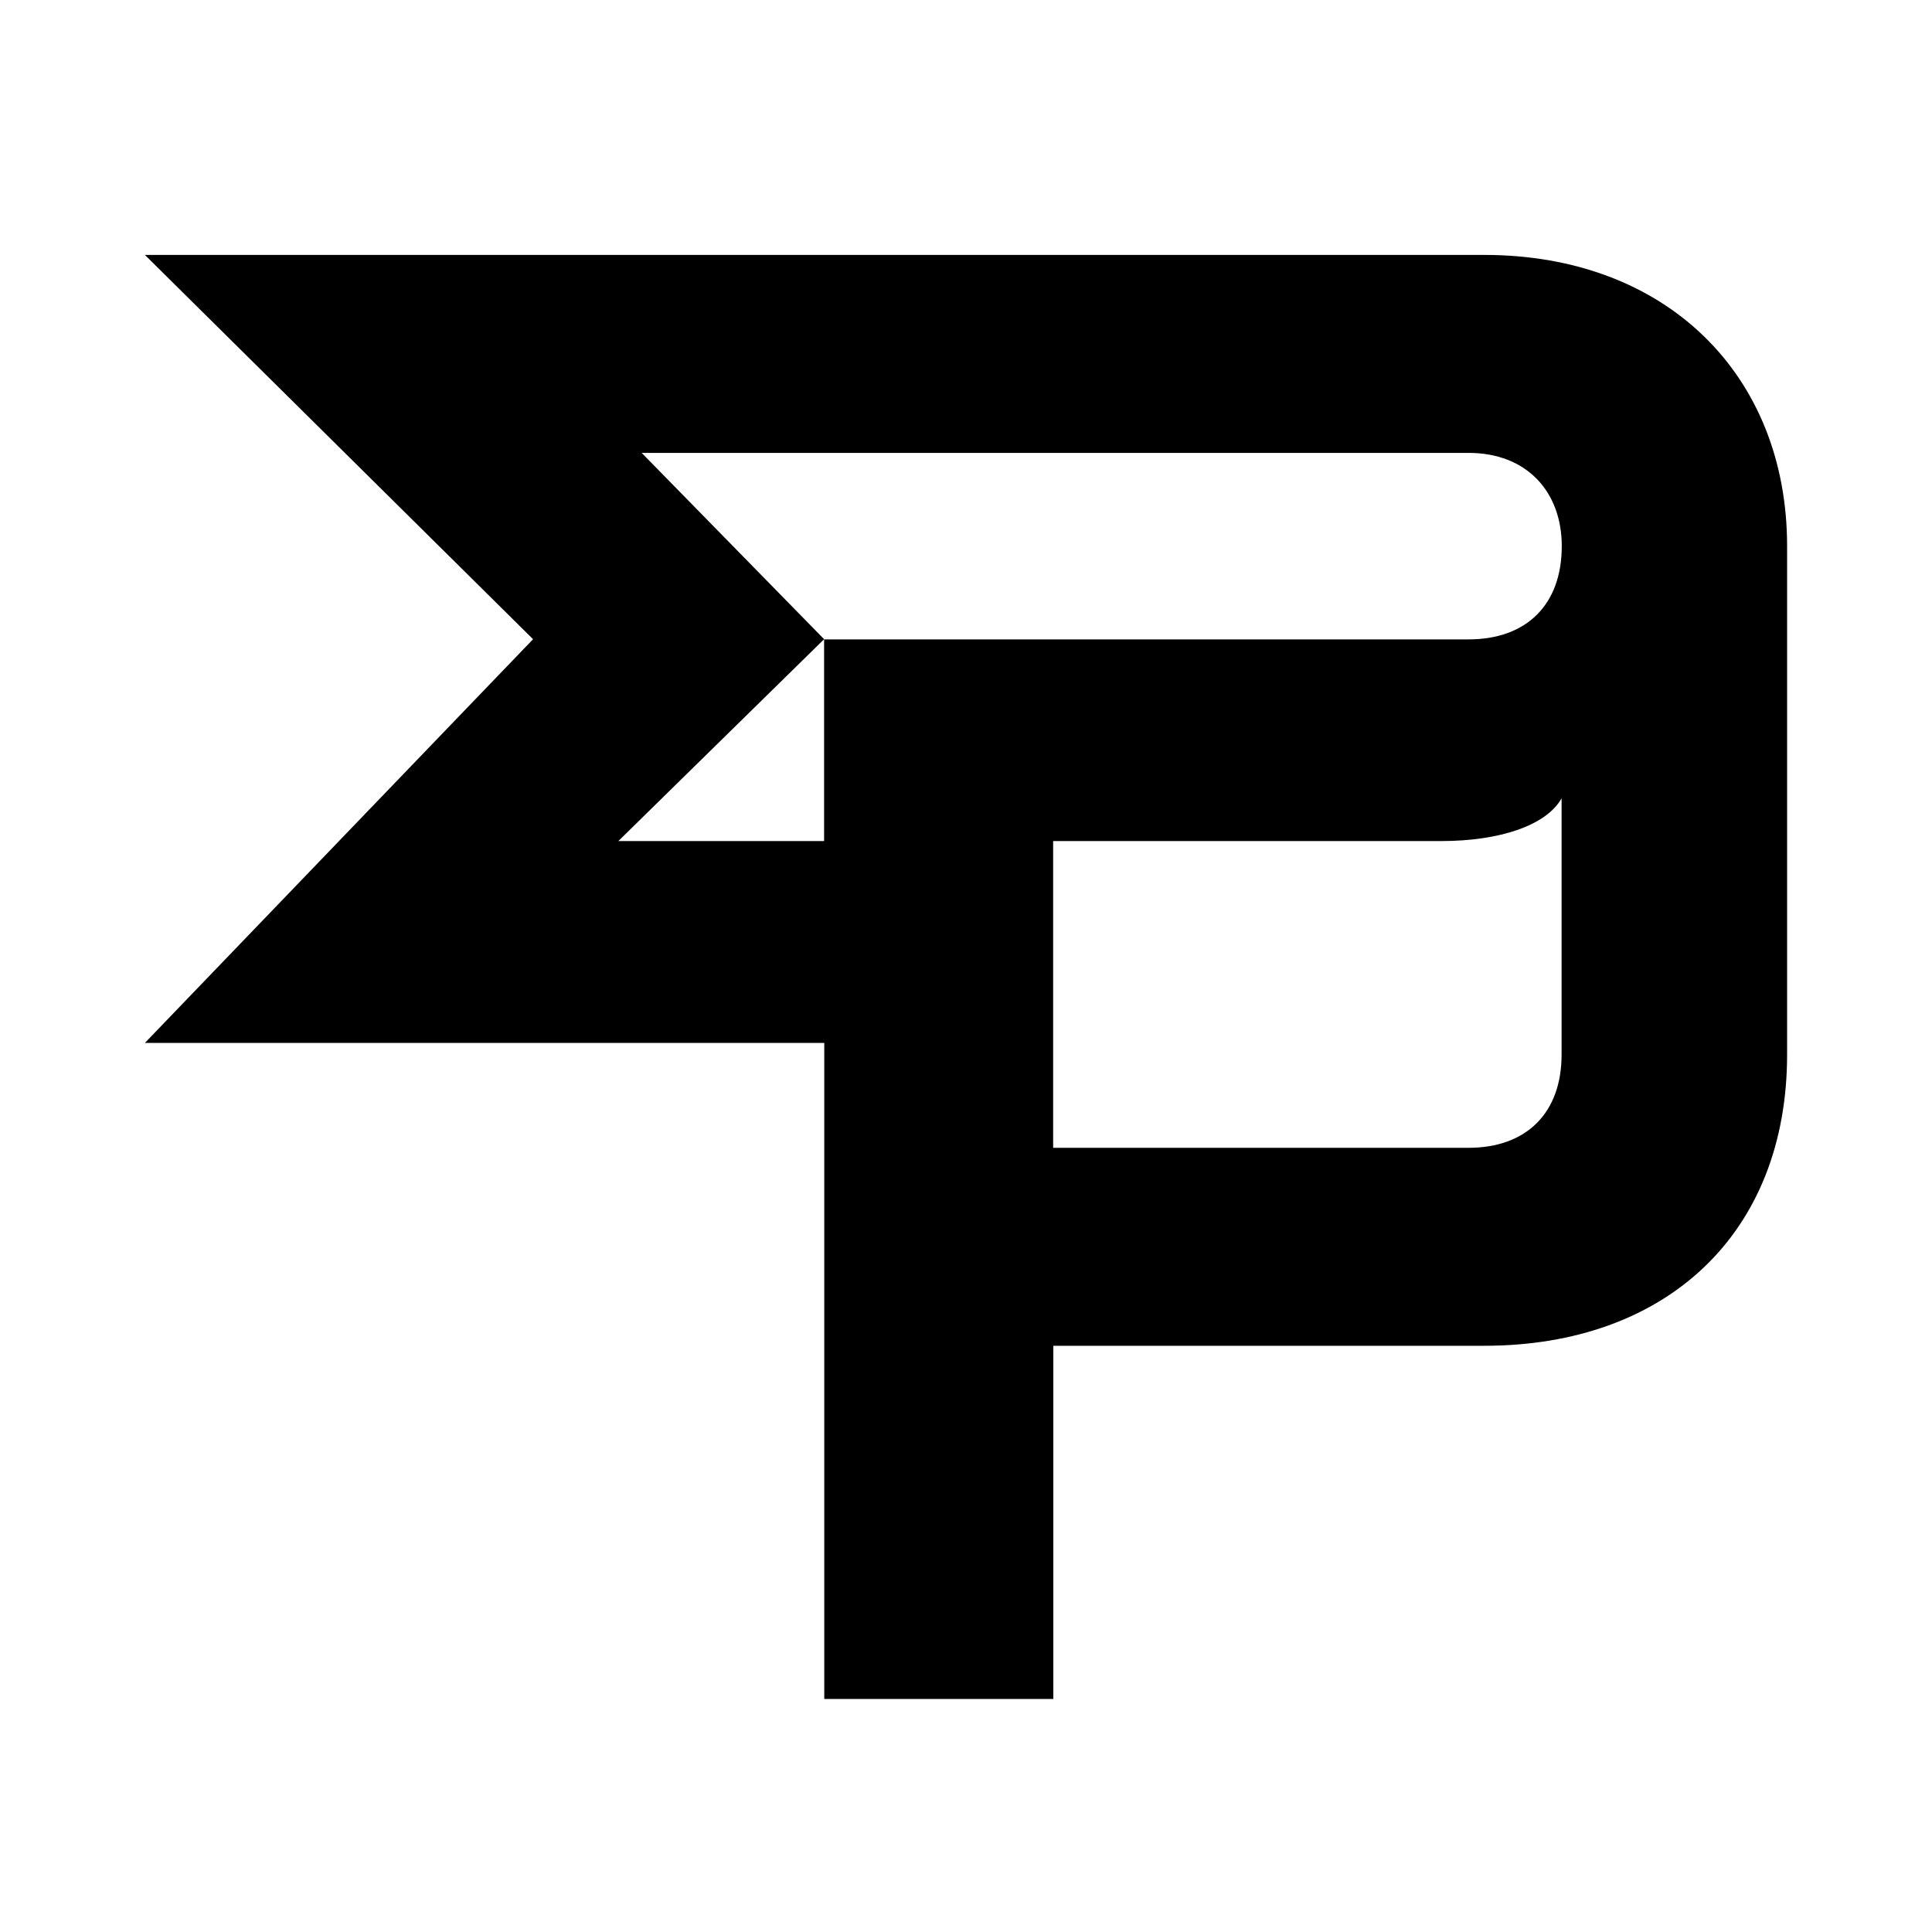<?xml version="1.0" encoding="UTF-8"?><svg id="Layer_2" xmlns="http://www.w3.org/2000/svg" width="200" height="200" viewBox="0 0 200 200"><defs><style>.cls-1{stroke-width:0px;}</style></defs><path class="cls-1" d="M15,107.962h70.329v67.916h23.711v-36.563h44.607c18.885,0,31.353-11.645,31.353-30.146v-52.633c0-17.678-12.45-30.146-31.353-30.146H15l40.183,39.781L15,107.962ZM64.013,87.066l21.298-20.896-18.885-19.287h85.594c6.033,0,9.653,4.022,9.653,9.653,0,6.033-3.62,9.653-9.653,9.653h-66.709v20.878h-21.298ZM109.022,118.821v-31.755h40.183c6.033,0,10.859-1.609,12.45-4.424v26.527c0,6.033-3.62,9.653-9.653,9.653h-42.98Z"/></svg>